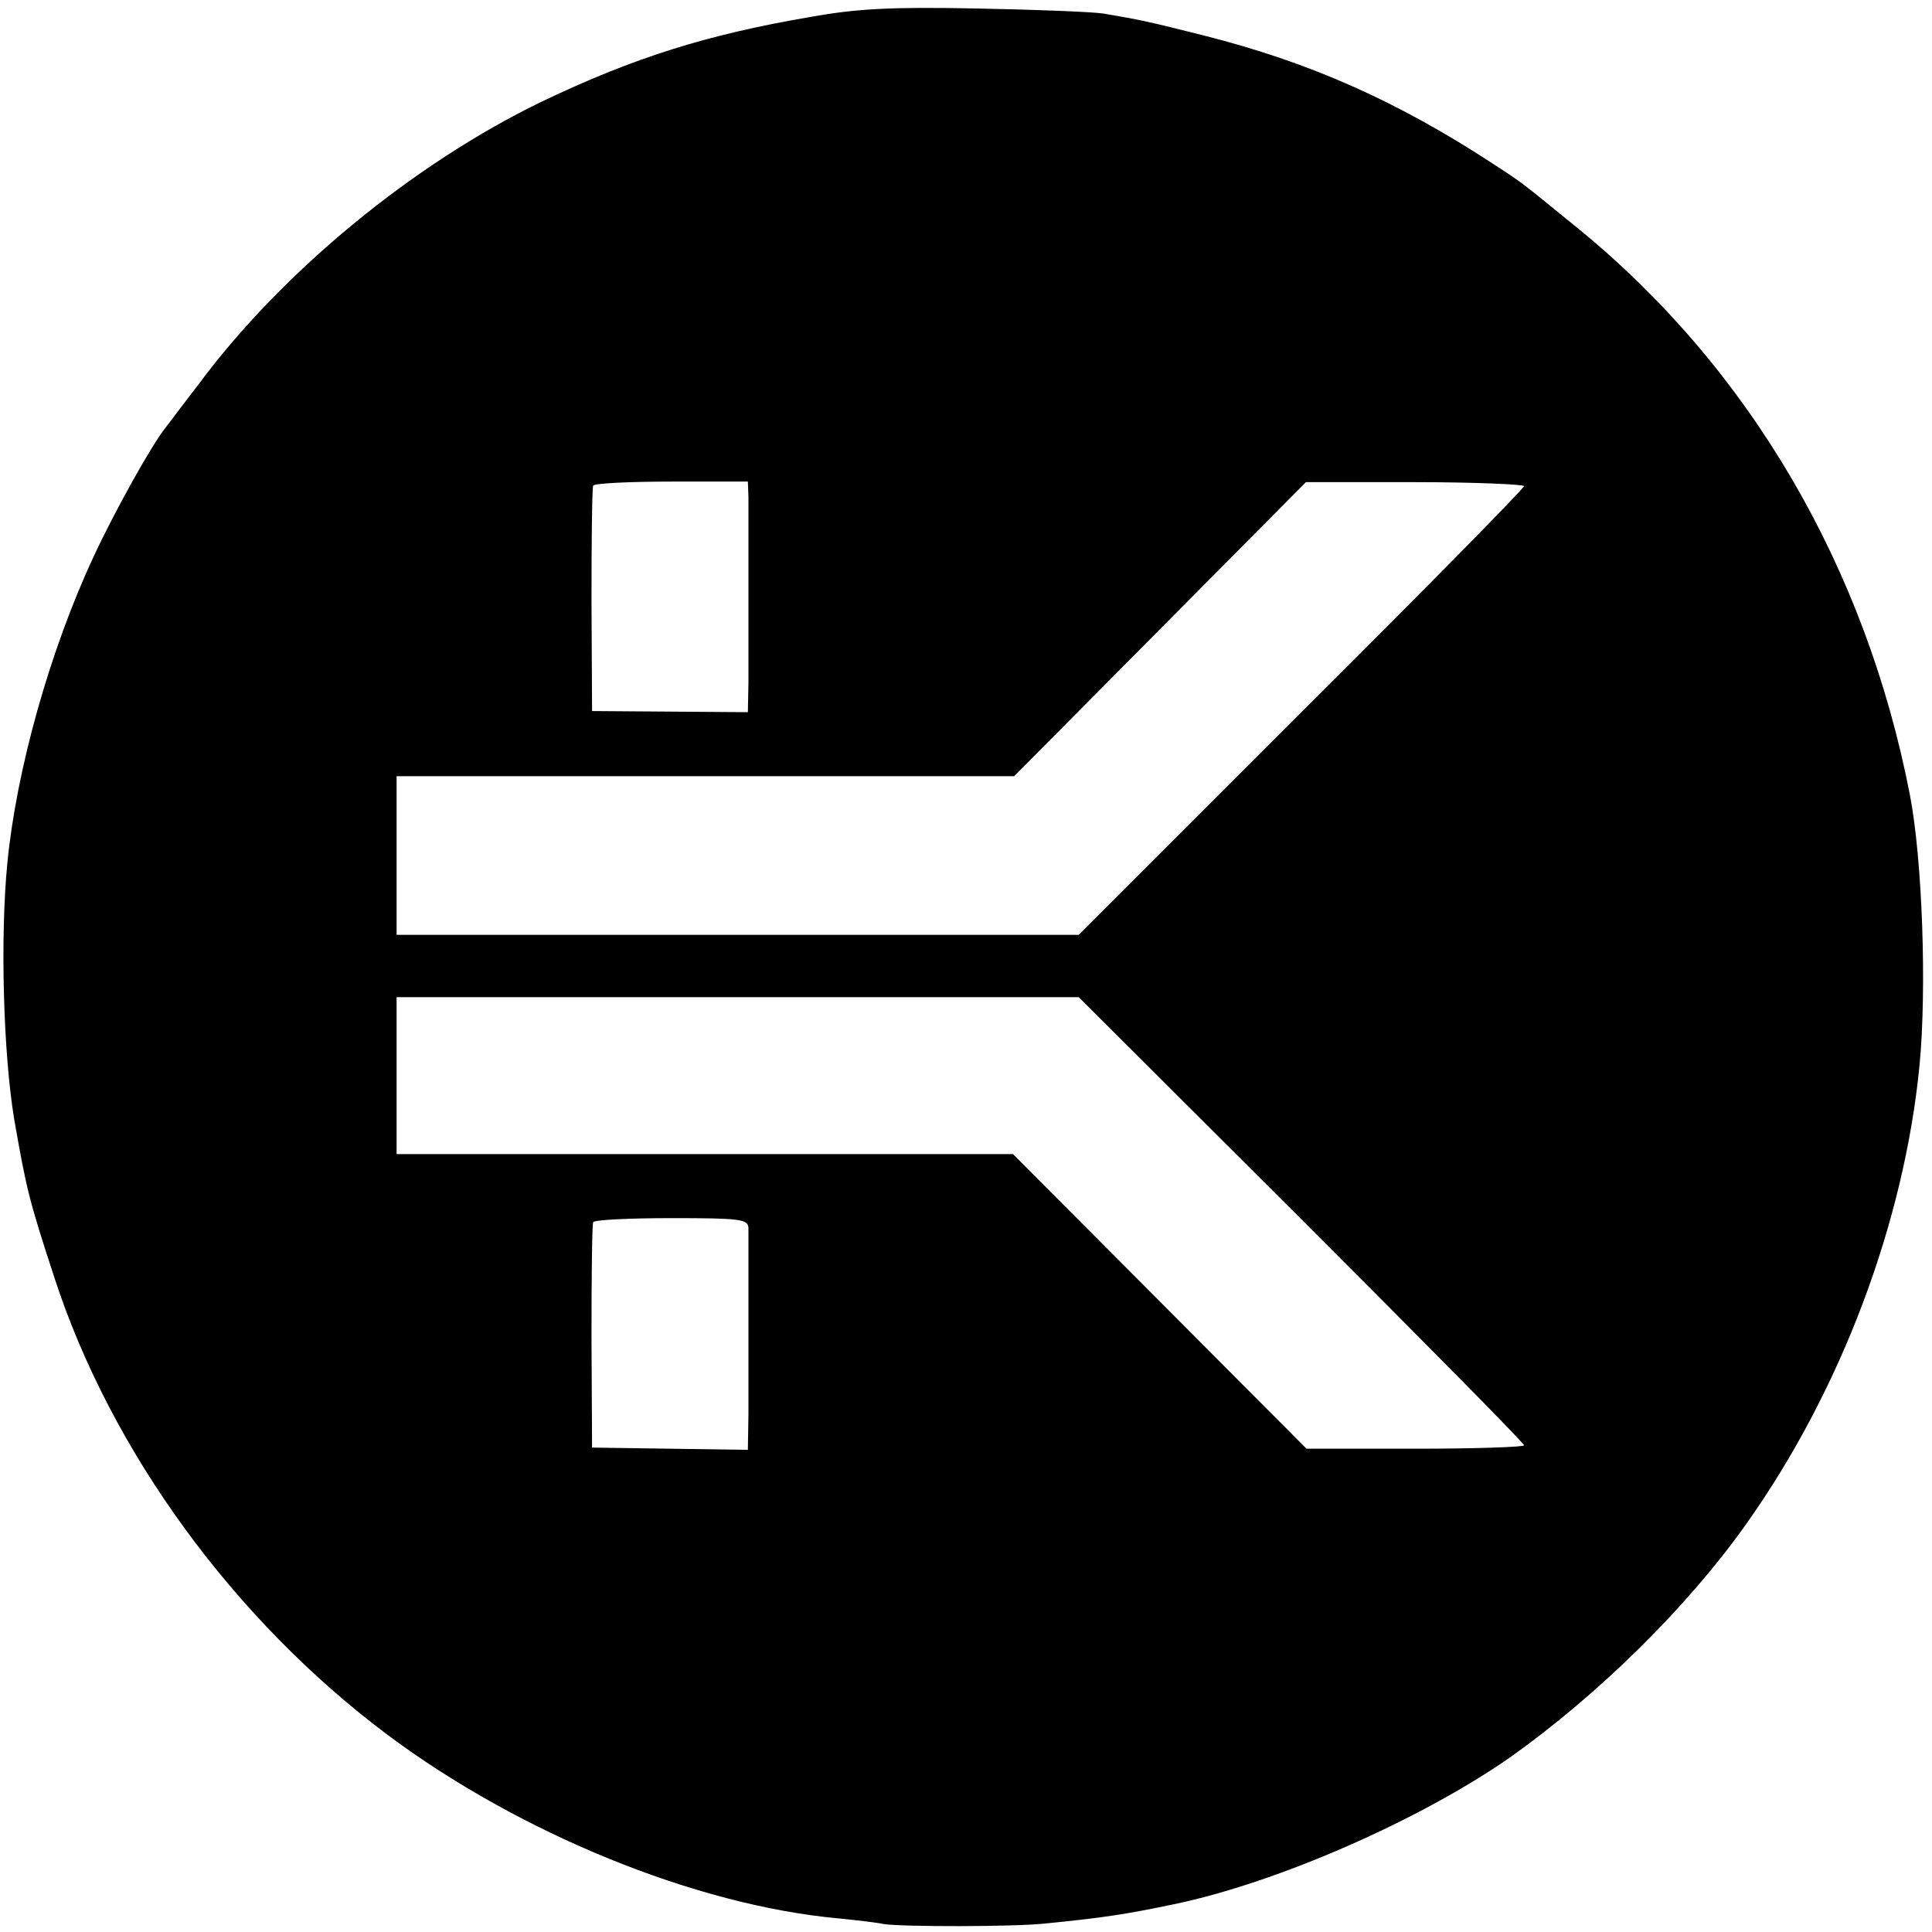 <?xml version="1.0" standalone="no"?>
<!DOCTYPE svg PUBLIC "-//W3C//DTD SVG 20010904//EN"
 "http://www.w3.org/TR/2001/REC-SVG-20010904/DTD/svg10.dtd">
<svg version="1.0" xmlns="http://www.w3.org/2000/svg"
 width="341pt" height="341pt" viewBox="0 0 341 341"
 preserveAspectRatio="xMidYMid meet">
<g transform="translate(0,341) scale(0.1,-0.1)"
fill="#000000" stroke="none">
<path d="M1430 3380 c-182 -31 -312 -72 -473 -149 -226 -109 -459 -300 -607
-500 -28 -36 -53 -70 -58 -76 -24 -30 -89 -146 -127 -228 -77 -165 -136 -376
-152 -540 -13 -134 -7 -337 12 -452 22 -126 26 -142 71 -280 100 -307 317
-604 588 -807 233 -174 544 -301 796 -324 30 -3 66 -7 80 -10 32 -5 232 -5
285 1 101 10 141 16 227 34 183 38 435 149 593 259 155 110 313 265 417 412
167 235 279 532 306 810 13 135 5 363 -17 477 -78 402 -283 753 -586 1000
-102 83 -96 79 -150 114 -168 110 -323 179 -509 226 -99 25 -113 28 -178 39
-18 3 -118 7 -223 9 -150 3 -212 0 -295 -15z m-109 -847 c0 -38 0 -266 0 -329
l-1 -51 -137 1 -138 1 -1 195 c0 107 1 198 3 203 3 4 65 7 139 7 l134 0 1 -27z
m1369 19 c0 -4 -177 -184 -393 -399 l-393 -393 -602 0 -602 0 0 140 0 140 545
0 545 0 257 259 258 260 193 0 c105 0 192 -4 192 -7z m-393 -1294 c216 -216
393 -395 393 -399 0 -3 -86 -6 -192 -6 l-192 0 -259 260 -259 260 -544 0 -544
0 0 139 0 138 602 0 602 0 393 -392z m-976 -15 c0 -24 0 -253 0 -330 l-1 -62
-137 2 -138 2 -1 195 c0 107 1 198 3 203 3 4 65 7 139 7 121 0 134 -2 135 -17z"/>
</g>
</svg>
